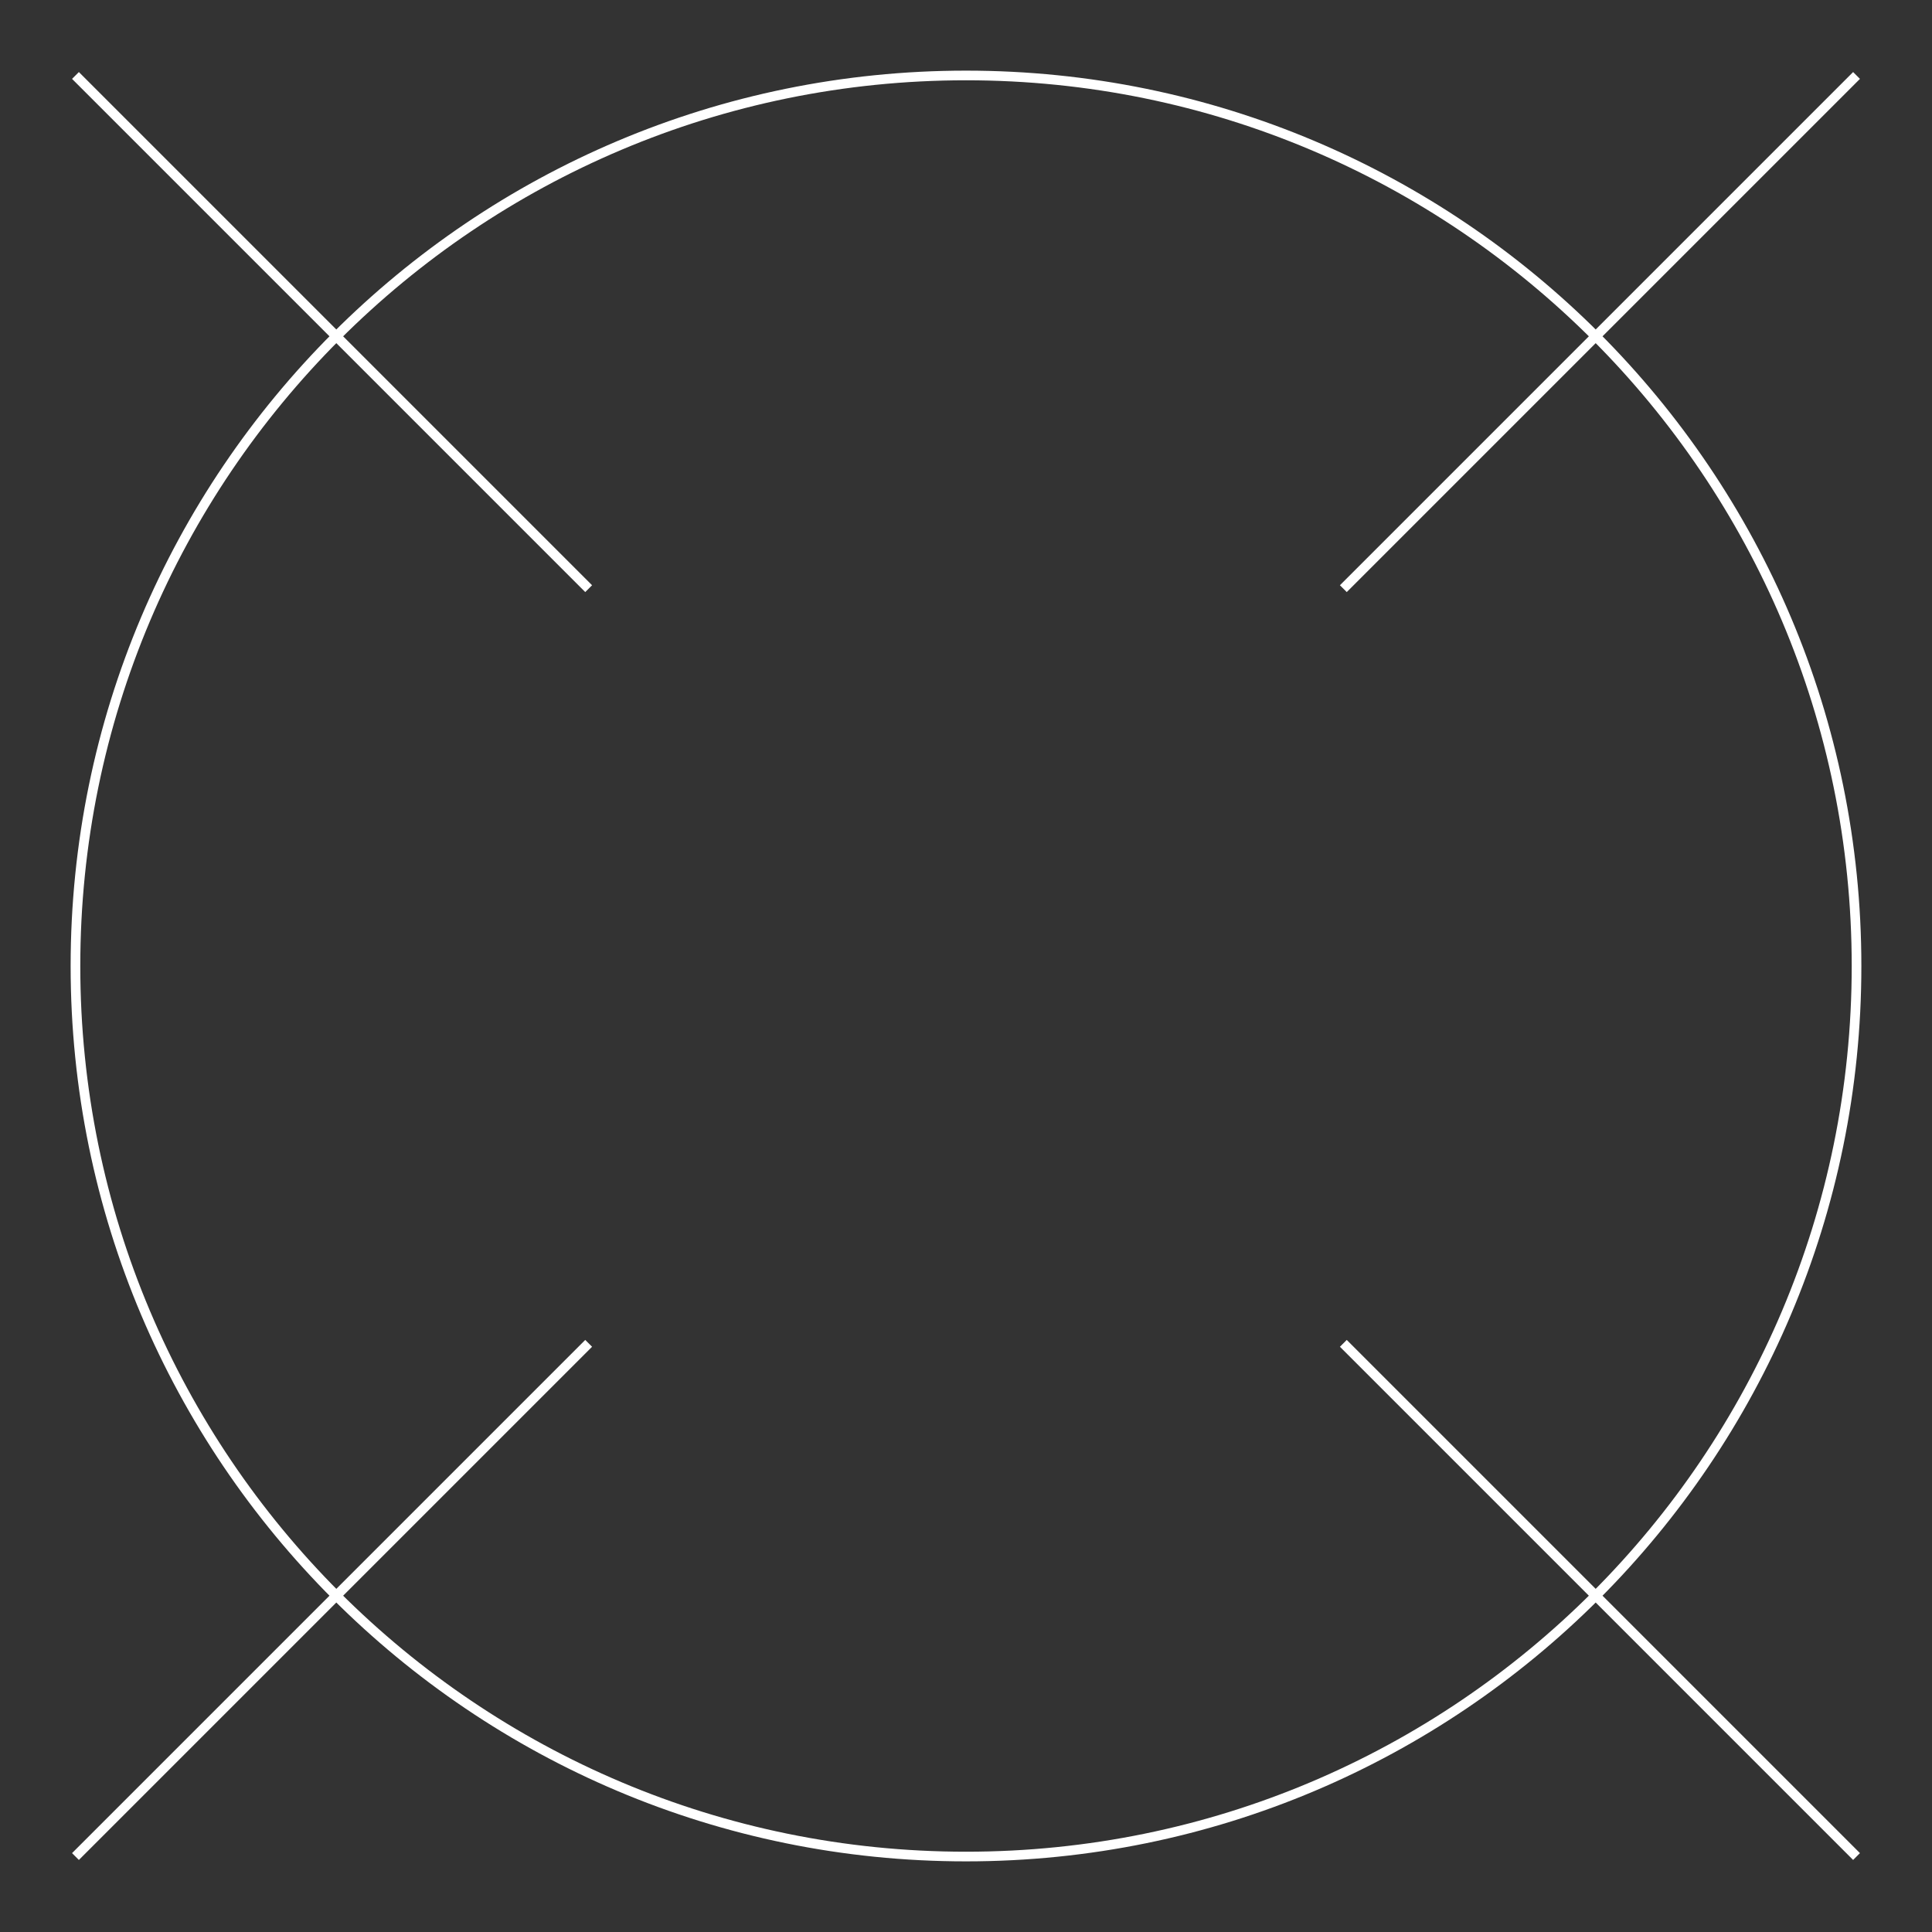 <svg width="200" height="200" viewBox="0 0 200 200" fill="none" xmlns="http://www.w3.org/2000/svg">
<rect x="0" y="0" width="200" height="200" fill="#333333" stroke="none"/>
<path d="M139.062 60.938L192.188 7.812M192.188 192.188L139.062 139.062M7.812 7.812L60.938 60.938M7.812 192.188L60.938 139.062M192.188 100C192.188 150.914 150.914 192.188 100 192.188C49.086 192.188 7.812 150.914 7.812 100C7.812 49.086 49.086 7.812 100 7.812C150.914 7.812 192.188 49.086 192.188 100Z" stroke="white"/>
</svg>
